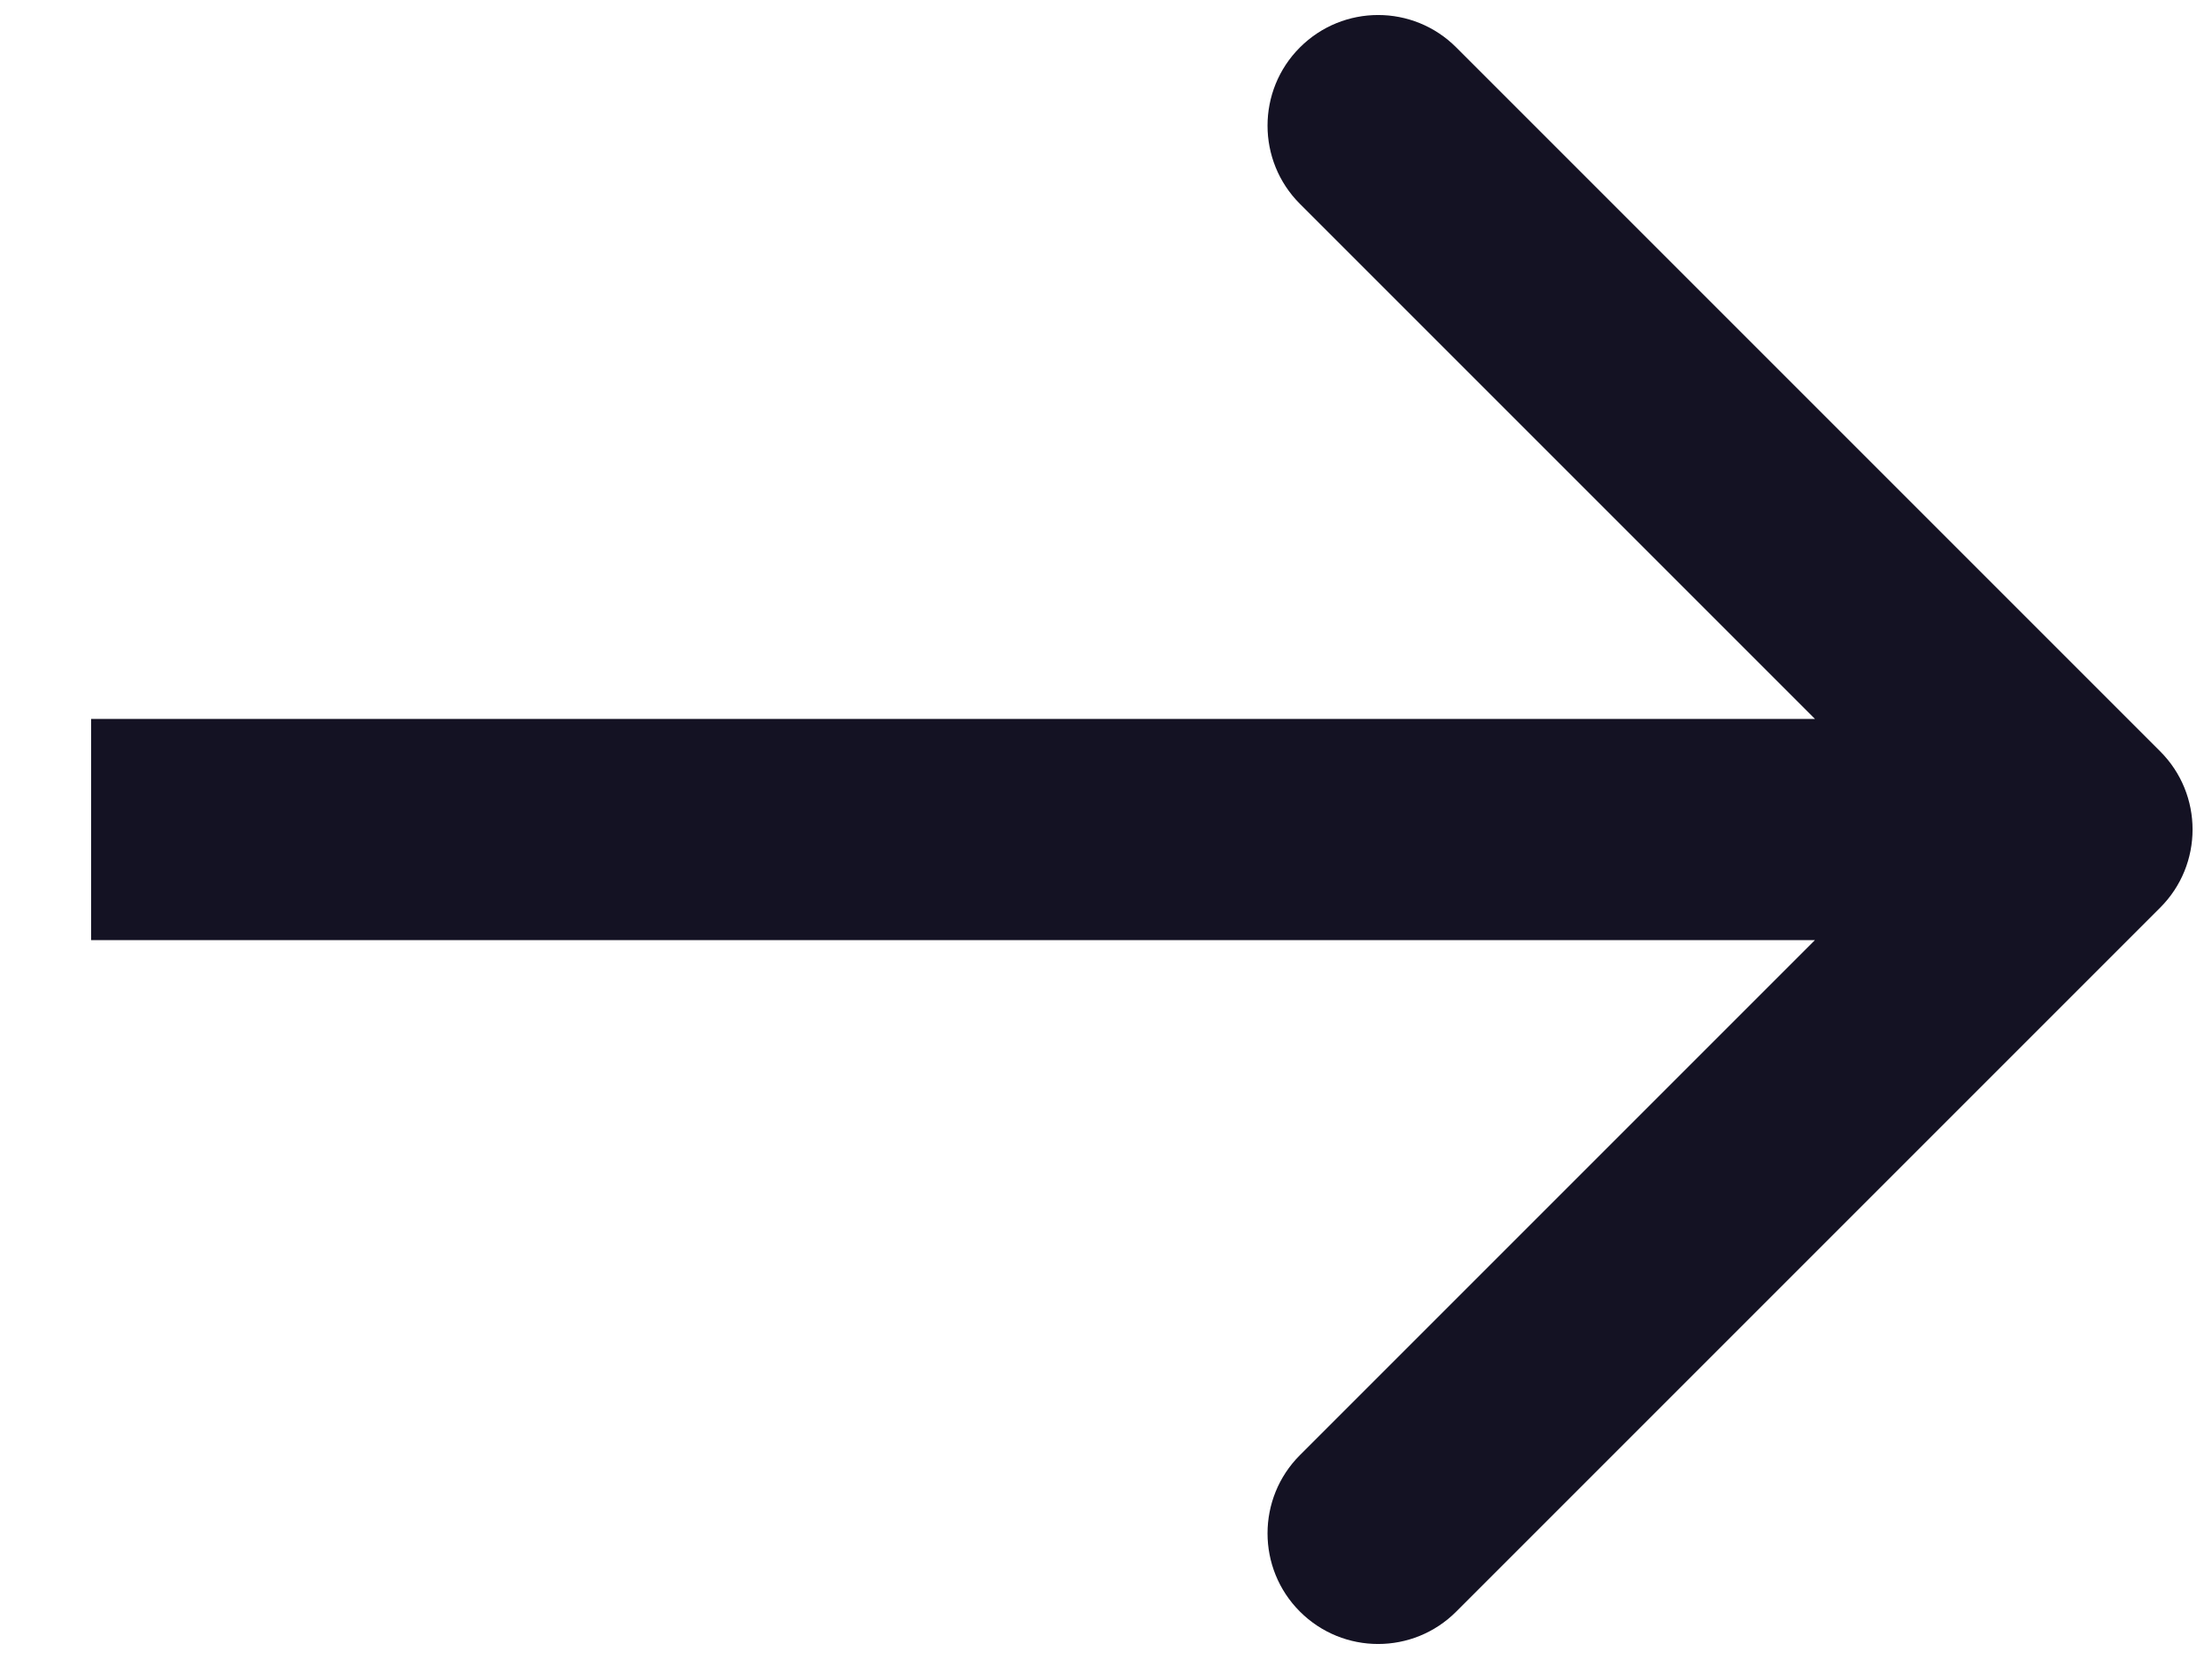 <?xml version="1.0" encoding="UTF-8"?> <svg xmlns="http://www.w3.org/2000/svg" width="20" height="15" viewBox="0 0 20 15" fill="none"> <path d="M19.531 8.207C19.922 7.817 19.922 7.183 19.531 6.793L13.167 0.429C12.777 0.038 12.144 0.038 11.753 0.429C11.363 0.819 11.363 1.453 11.753 1.843L17.41 7.5L11.753 13.157C11.363 13.547 11.363 14.181 11.753 14.571C12.144 14.962 12.777 14.962 13.167 14.571L19.531 8.207ZM0.824 8.5H18.824V6.5H0.824V8.5Z" fill="#141223"></path> </svg> 